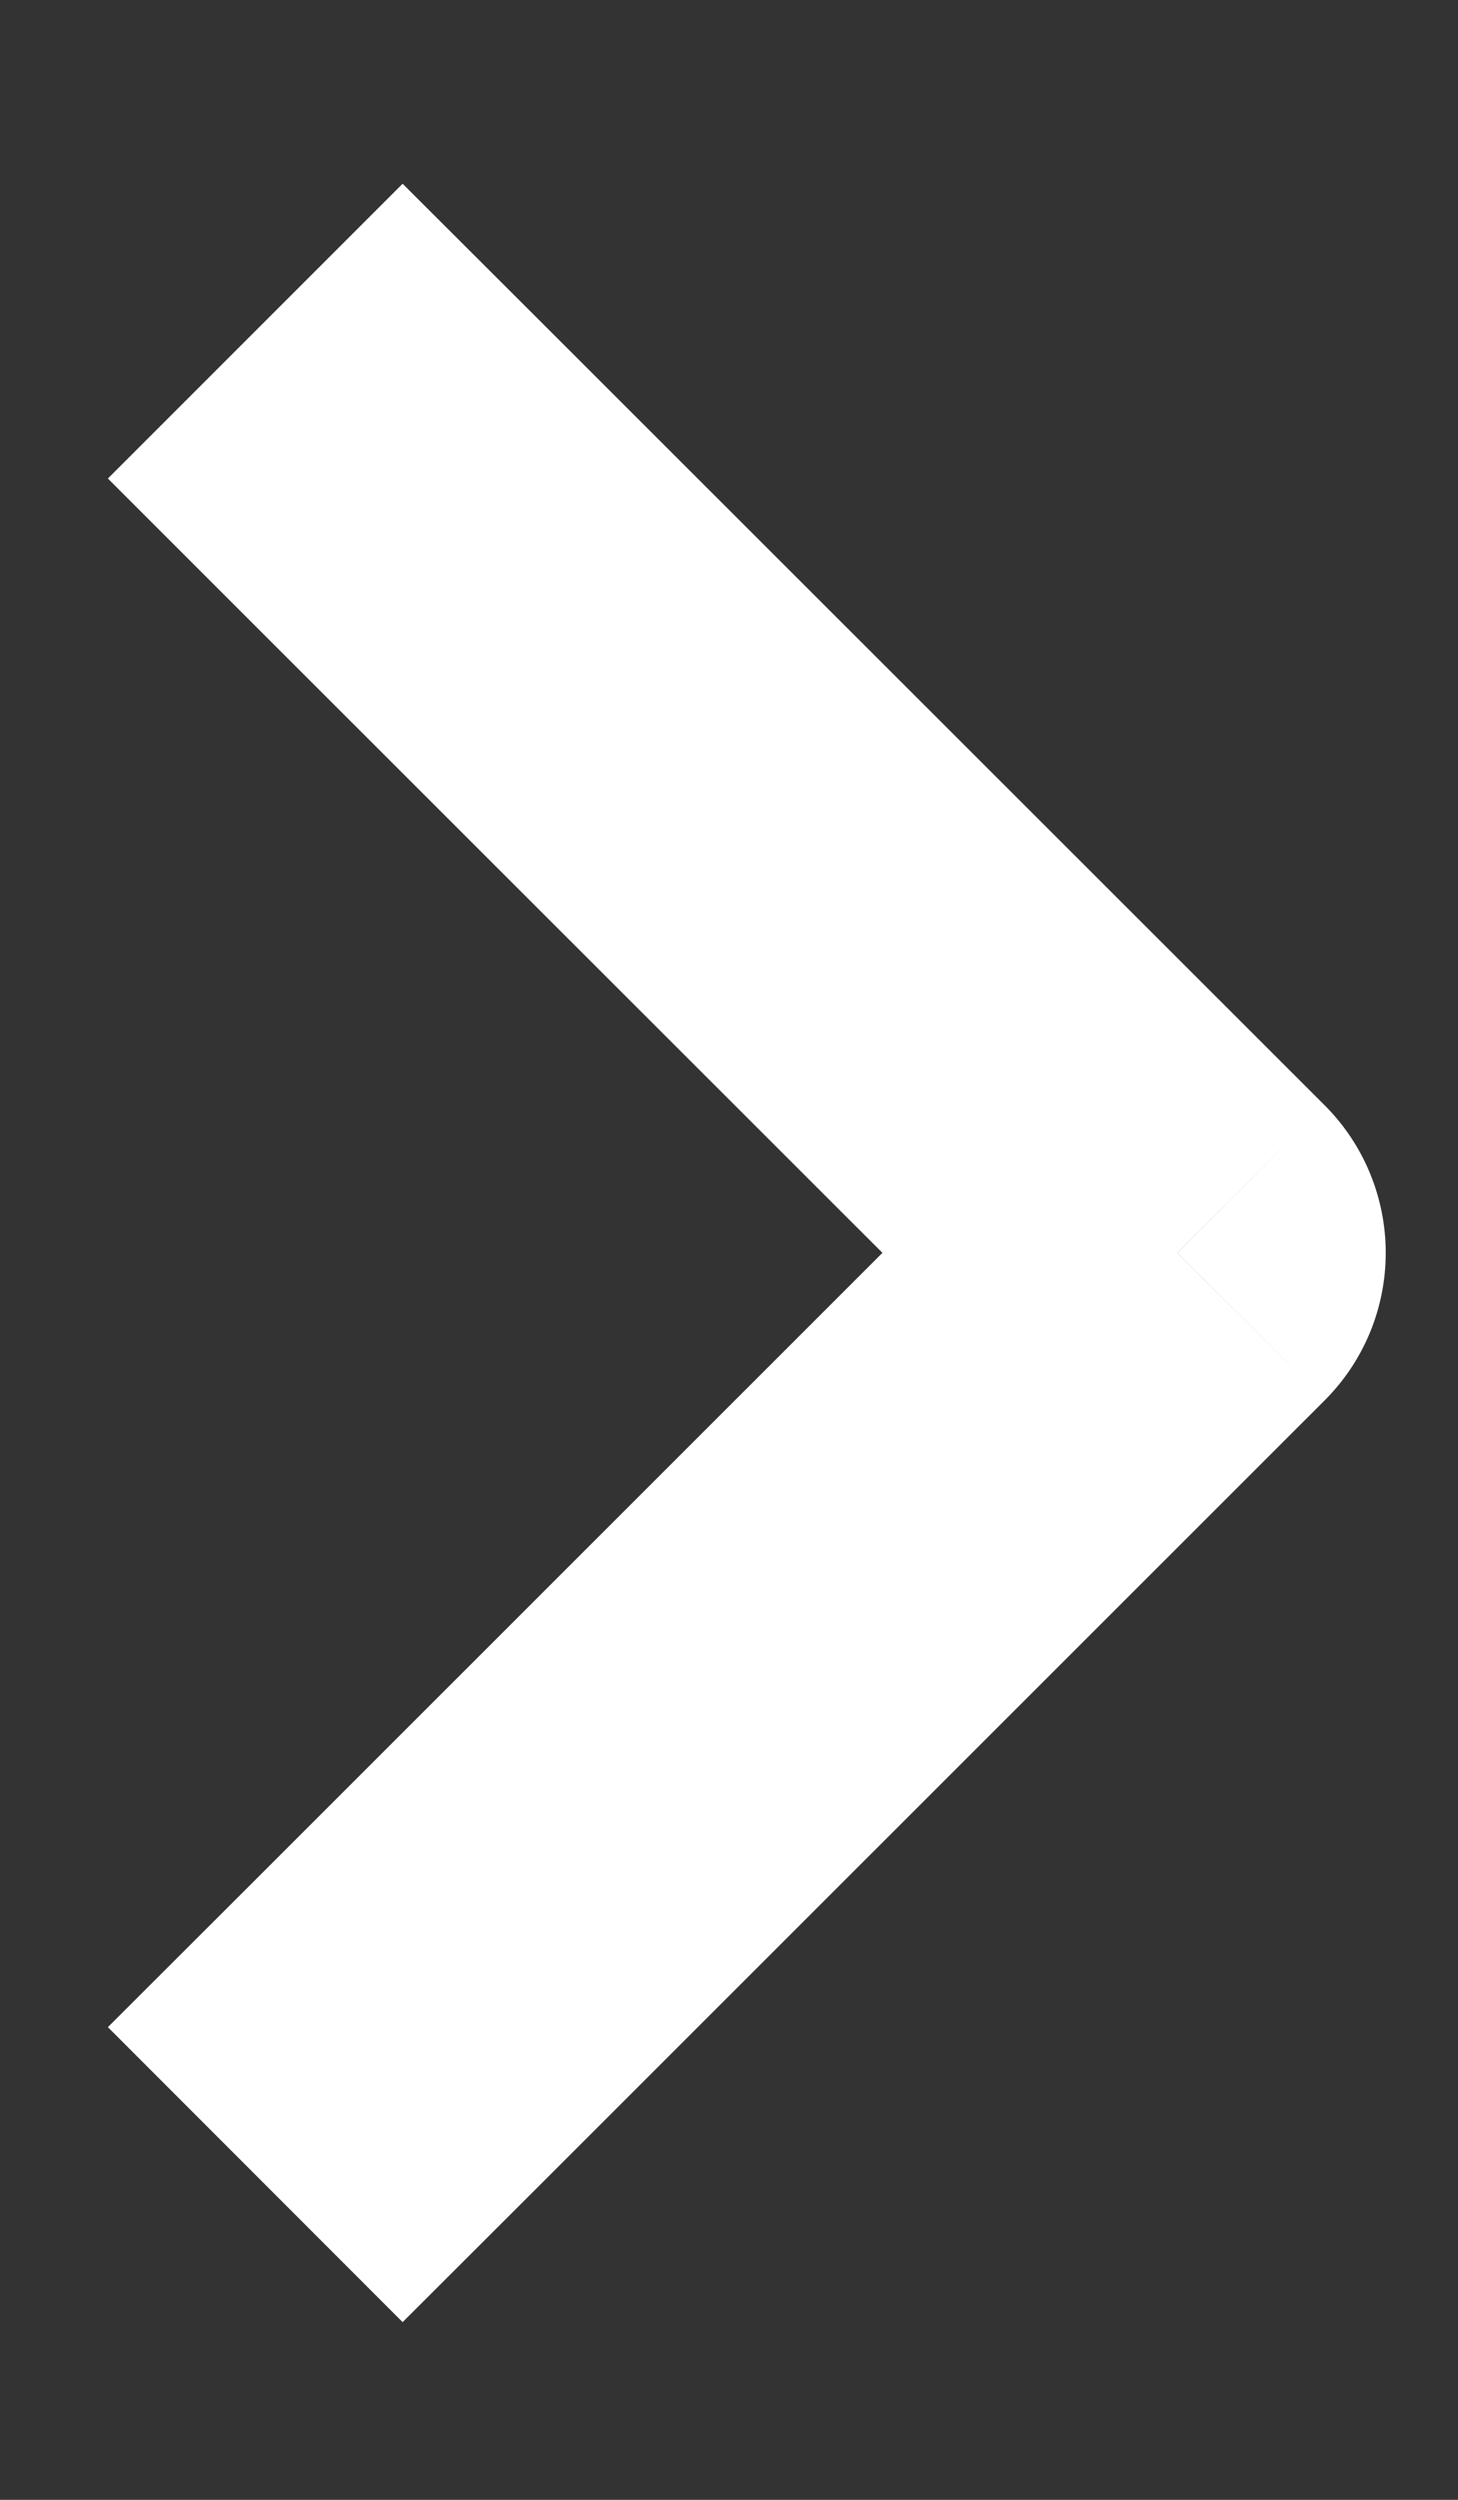 <svg width="7" height="12" viewBox="0 0 7 12" fill="none" xmlns="http://www.w3.org/2000/svg">
<rect x="0" y="0" width="7" height="12" fill="#333333" stroke="none"/>
<path d="M2.641 1.589L1.933 0.882L0.518 2.297L1.226 3.005L2.641 1.589ZM5.653 6.014L6.36 6.722C6.548 6.534 6.653 6.28 6.653 6.014C6.653 5.749 6.548 5.494 6.36 5.306L5.653 6.014ZM1.226 9.024L0.518 9.731L1.933 11.147L2.641 10.44L1.226 9.024ZM1.226 3.005L4.945 6.722L6.36 5.306L2.641 1.589L1.226 3.005ZM4.945 5.306L1.226 9.024L2.641 10.44L6.36 6.722L4.945 5.306Z" fill="white"/>
</svg>
